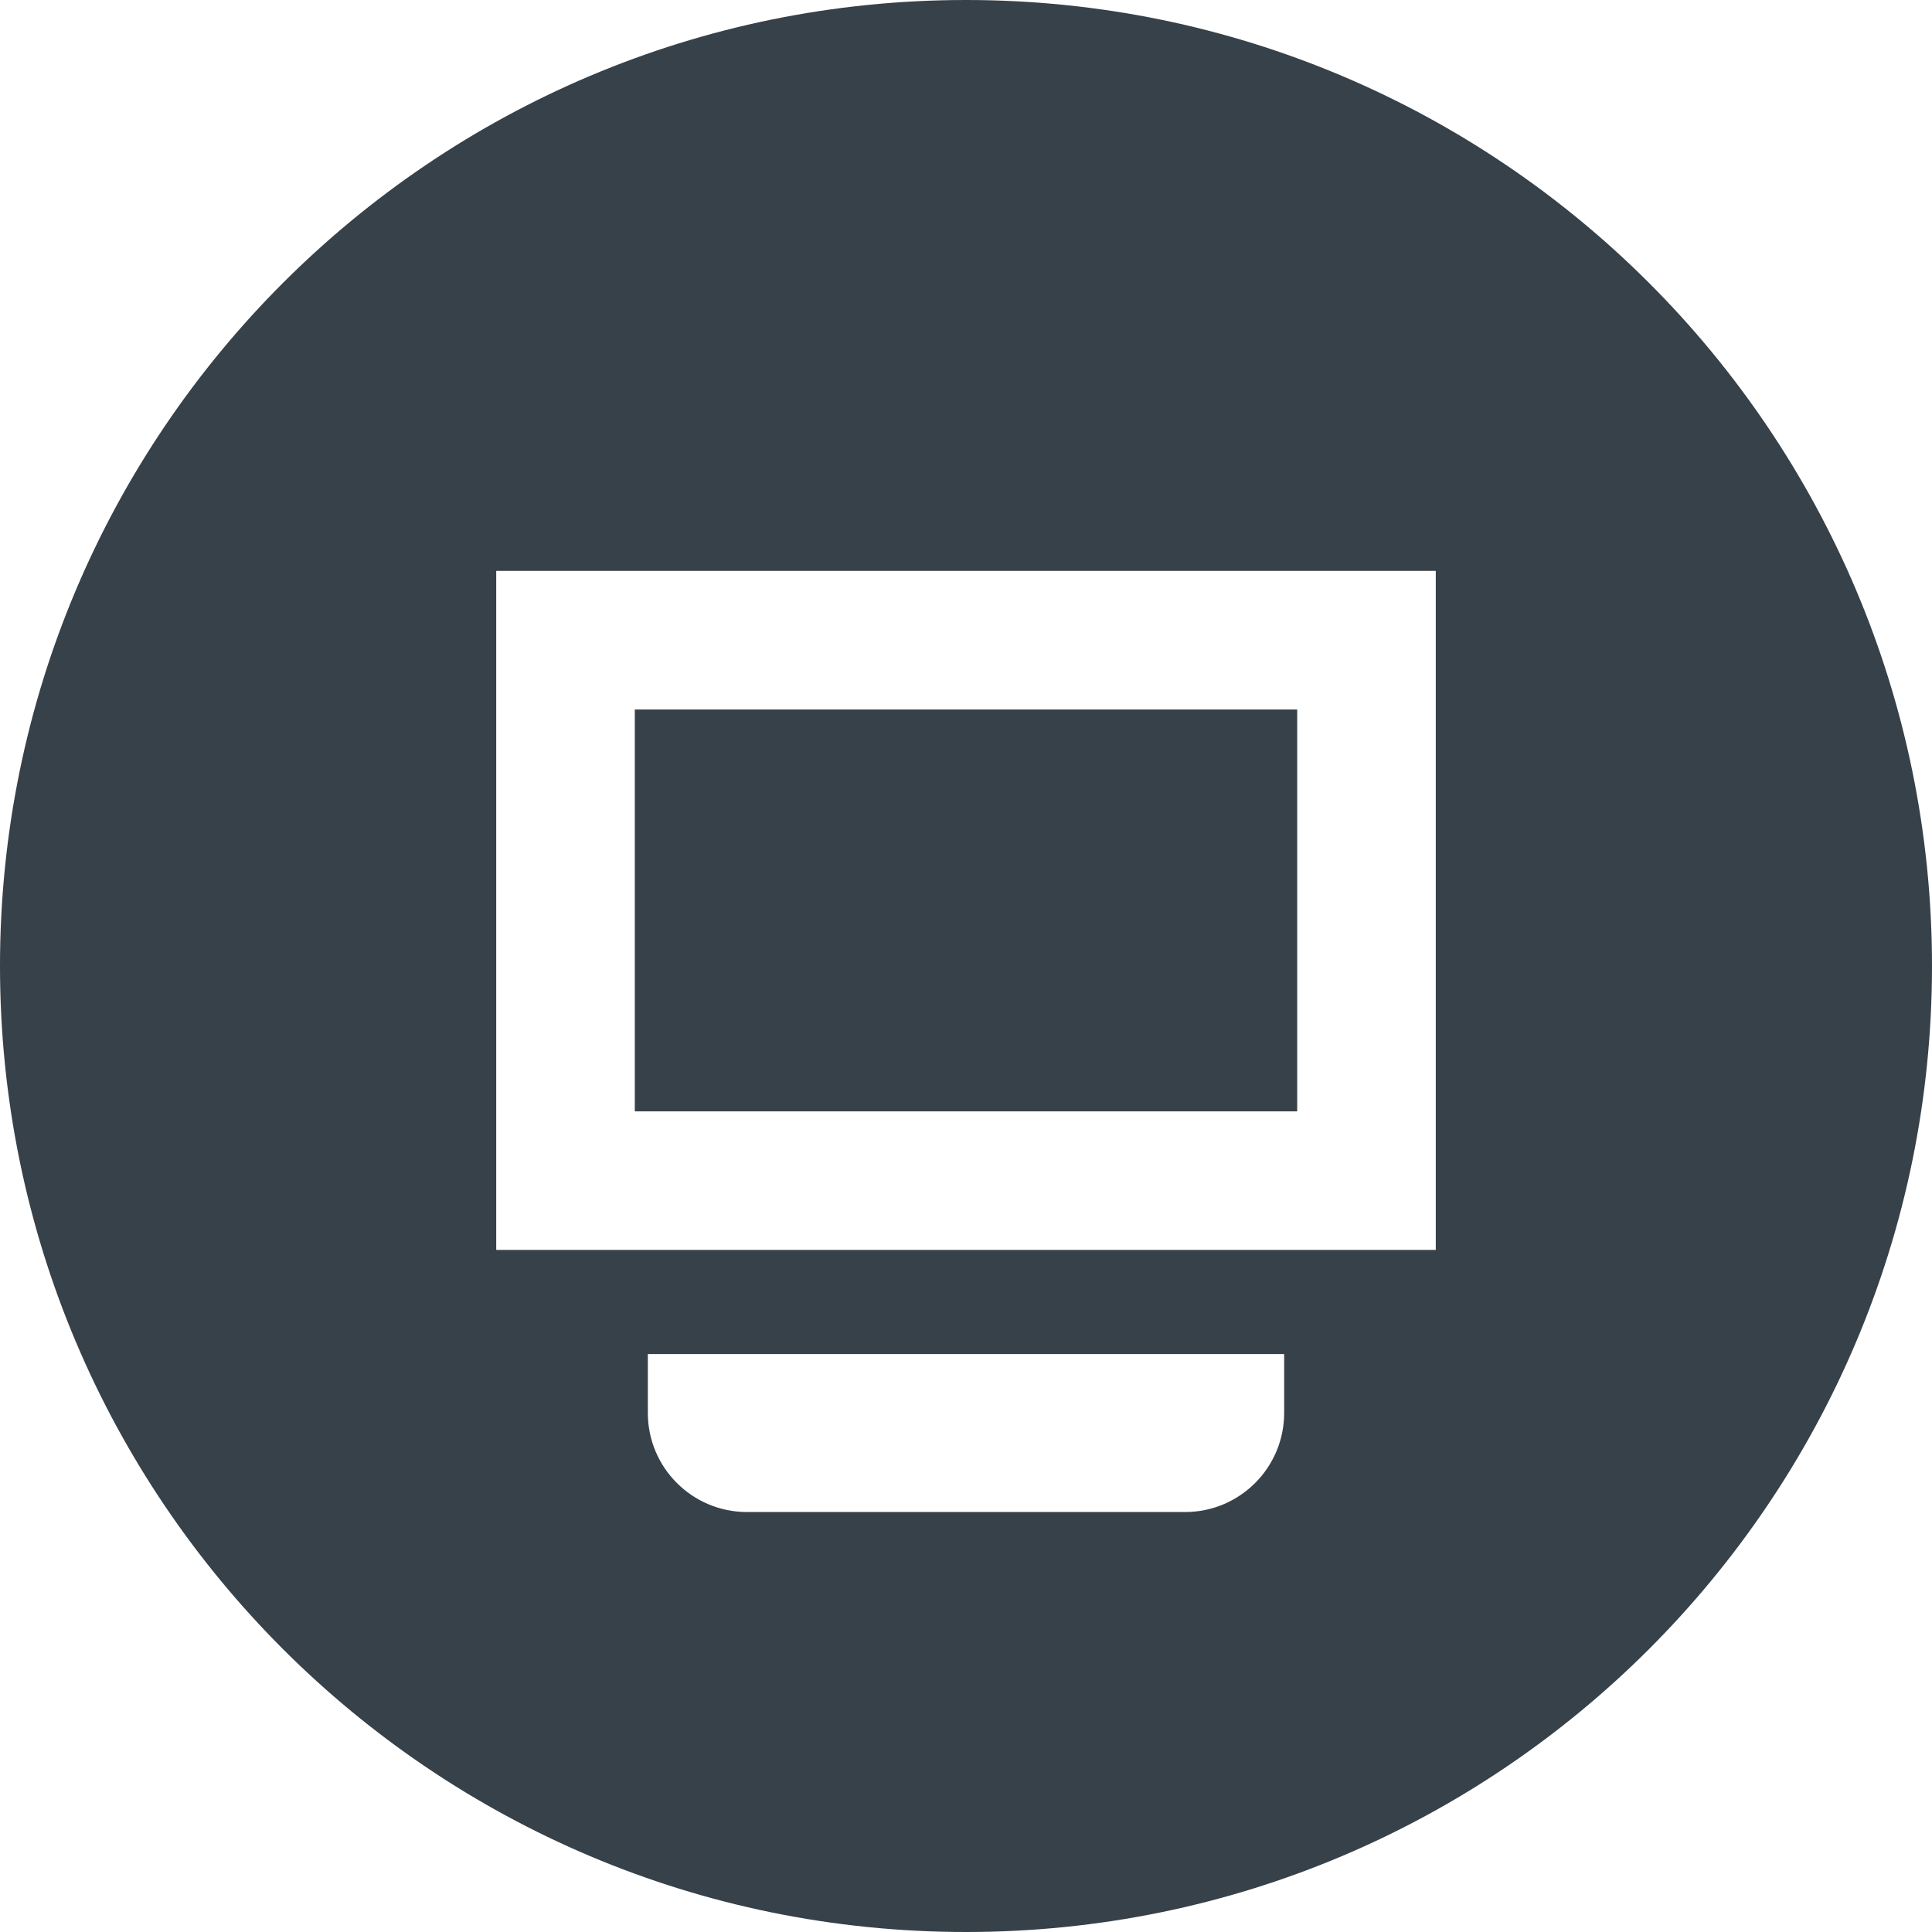 <?xml version="1.0" encoding="utf-8"?>
<!-- Generator: Adobe Illustrator 18.1.1, SVG Export Plug-In . SVG Version: 6.00 Build 0)  -->
<!DOCTYPE svg PUBLIC "-//W3C//DTD SVG 1.1//EN" "http://www.w3.org/Graphics/SVG/1.1/DTD/svg11.dtd">
<svg version="1.1" id="_x31_0" xmlns="http://www.w3.org/2000/svg" xmlns:xlink="http://www.w3.org/1999/xlink" x="0px" y="0px"
	 viewBox="0 0 512 512" style="enable-background:new 0 0 512 512;" xml:space="preserve">
<style type="text/css">
	.st0{fill:#374149;}
</style>
<g>
	<polygon class="st0" points="343.77,188.512 343.77,188.187 343.77,188.027 168.23,188.027 168.23,294.523 343.77,294.523 	"/>
	<path class="st0" d="M437.019,74.981C390.691,28.652,326.691,0,256,0C185.305,0,121.305,28.652,74.981,74.981
		C28.652,121.309,0,185.309,0,256s28.652,134.691,74.981,181.019C121.305,483.348,185.305,512,256,512
		c70.691,0,134.691-28.652,181.019-74.981C483.344,390.691,512,326.691,512,256S483.344,121.309,437.019,74.981z M340.317,374.434
		c0,14.508-11.762,26.27-26.27,26.27H197.953c-14.507,0-26.27-11.762-26.27-26.27v-15.598h168.634V374.434z M380.496,331.25H131.504
		v-179.95h248.992V331.25z"/>
</g>
</svg>
